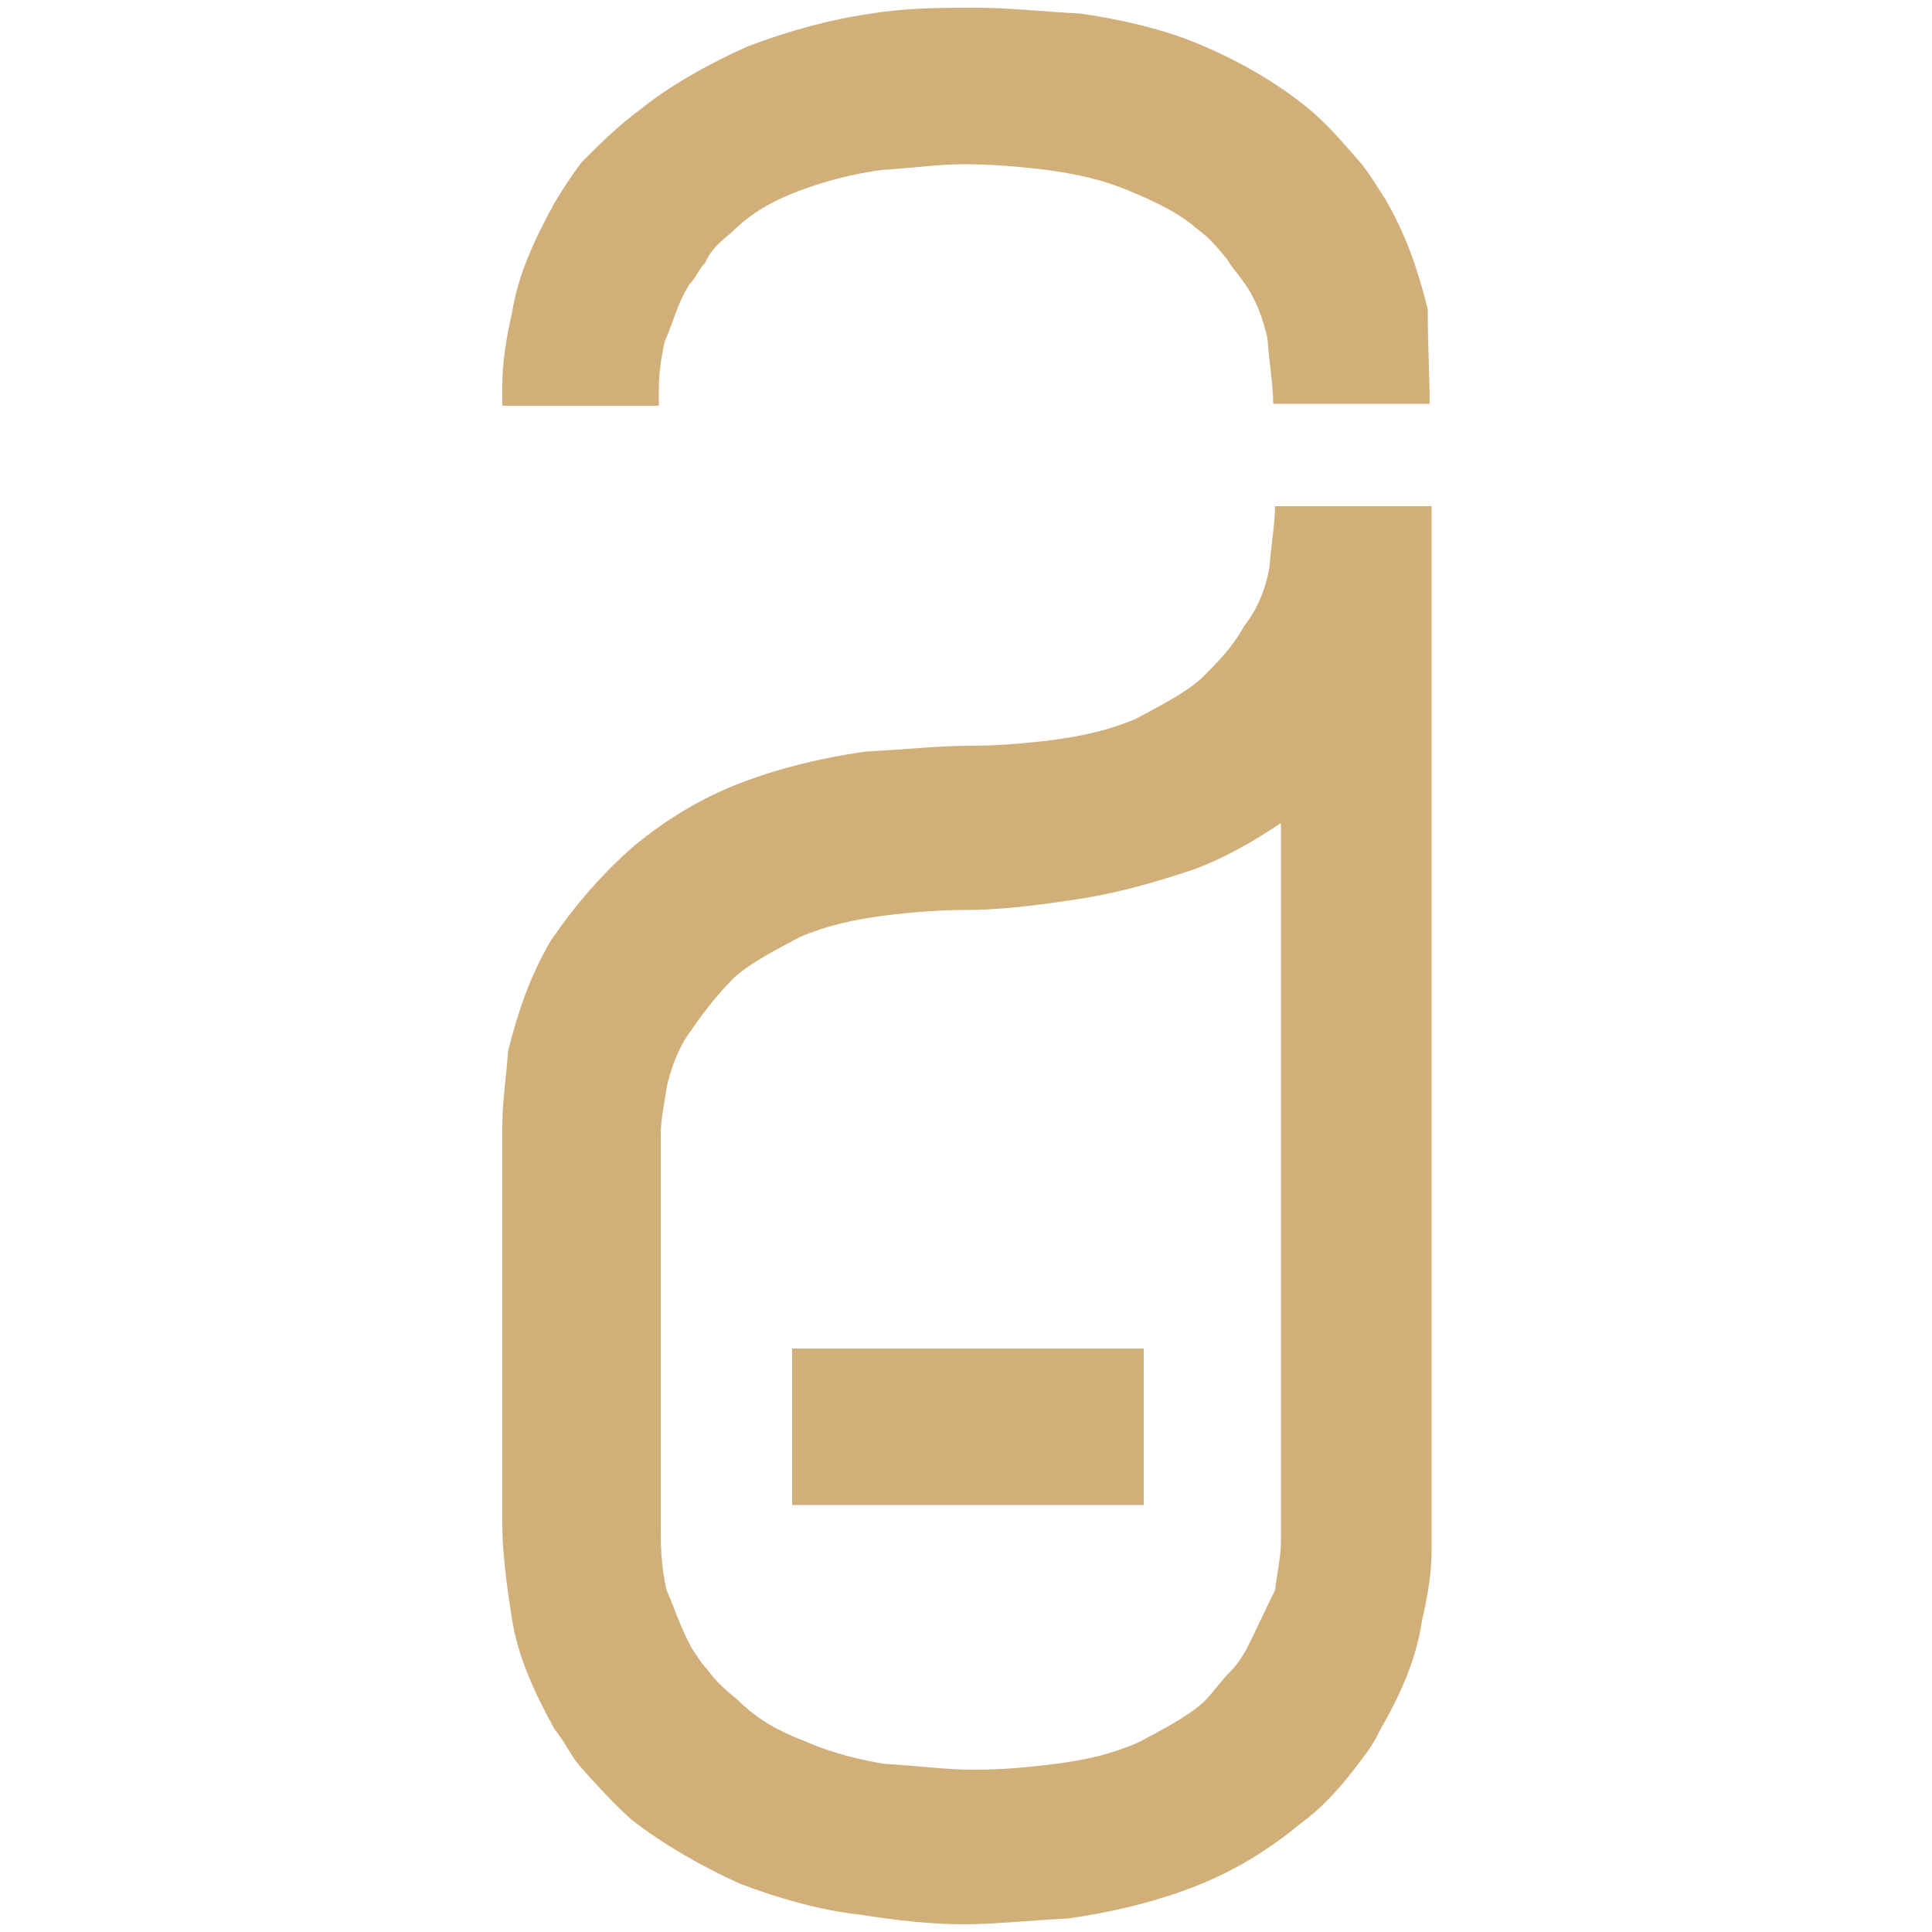 <?xml version="1.0" encoding="utf-8"?>
<!-- Generator: Adobe Illustrator 22.0.1, SVG Export Plug-In . SVG Version: 6.00 Build 0)  -->
<svg version="1.1" id="Layer_1" xmlns="http://www.w3.org/2000/svg" xmlns:xlink="http://www.w3.org/1999/xlink" x="0px" y="0px"
	 width="100px" height="100px" viewBox="0 0 100 100" style="enable-background:new 0 0 100 100;" xml:space="preserve">
<style type="text/css">
	.st0{fill:#D1AF79;}
</style>
<g>
	<g>
		<path class="st0" d="M74,20.9h-8.1c0-0.9-0.2-2.1-0.3-3.4c-0.2-0.9-0.6-2.1-1.3-3c-0.2-0.3-0.5-0.6-0.8-1.1
			c-0.5-0.6-0.9-1.1-1.6-1.6c-0.9-0.8-2.2-1.4-3.4-1.9c-1.4-0.6-2.8-0.9-4.3-1.1c-1.6-0.2-3-0.3-4.3-0.3c-1.3,0-2.7,0.2-4.3,0.3
			c-1.4,0.2-2.7,0.5-4.3,1.1c-1.3,0.5-2.4,1.1-3.4,2.1c-0.6,0.5-1.1,0.9-1.4,1.6c-0.3,0.3-0.5,0.8-0.8,1.1c-0.6,0.9-0.9,2.1-1.3,3
			c-0.2,0.9-0.3,1.7-0.3,2.5c0,0.3,0,0.5,0,0.8h-8.1c0-0.3,0-0.8,0-1.1c0-1.1,0.2-2.4,0.5-3.7c0.3-1.9,1.1-3.7,2.2-5.7
			c0.3-0.5,0.8-1.3,1.4-2.1C31,7.5,32,6.5,33.1,5.7c1.6-1.3,3.6-2.4,5.6-3.3C40.8,1.6,43,1,45.1,0.7c1.9-0.3,3.6-0.3,5.4-0.3
			s3.4,0.2,5.4,0.3c2.1,0.3,4.3,0.8,6.2,1.6c1.9,0.8,3.9,1.9,5.6,3.3c1.1,0.9,1.9,1.9,2.7,2.8c0.5,0.6,0.9,1.3,1.3,1.9
			c1.1,1.9,1.7,3.7,2.2,5.7C73.9,18,74,19.5,74,20.9z"/>
	</g>
	<g>
		<path class="st0" d="M74,79.1c0,0.3,0,0.6,0,1.1V79.1L74,79.1z"/>
	</g>
	<g>
		<path class="st0" d="M66,26.1c0,0.9-0.2,2.1-0.3,3.3c-0.2,1.1-0.6,2.1-1.3,3c-0.6,1.1-1.4,1.9-2.2,2.7c-0.9,0.8-2.1,1.4-3.4,2.1
			c-1.4,0.6-2.8,0.9-4.3,1.1c-1.6,0.2-3,0.3-4.3,0.3c-1.6,0-3.4,0.2-5.4,0.3c-2.1,0.3-4.3,0.8-6.4,1.6c-2.1,0.8-3.9,1.9-5.6,3.3
			c-1.6,1.4-3,3-4.3,4.9c-1.1,1.9-1.7,3.7-2.2,5.7C26.2,55.8,26,57,26,58.3v20.6c0,1.4,0.2,3,0.5,4.9c0.3,1.9,1.1,3.7,2.2,5.7
			c0.5,0.6,0.8,1.3,1.3,1.9c0.8,0.9,1.7,1.9,2.7,2.8c1.7,1.3,3.6,2.4,5.6,3.3c2.1,0.8,4.3,1.4,6.2,1.6c1.9,0.3,3.7,0.5,5.4,0.5
			c1.6,0,3.4-0.2,5.4-0.3c2.1-0.3,4.3-0.8,6.4-1.6s3.9-1.9,5.6-3.3c1.1-0.8,1.9-1.7,2.7-2.7c0.6-0.8,1.1-1.4,1.4-2.1
			c1.1-1.9,1.9-3.7,2.2-5.7c0.3-1.3,0.5-2.5,0.5-3.7l0,0v-54H66z M64.5,85.4c-0.3,0.5-0.5,0.8-0.8,1.1c-0.5,0.5-0.9,1.1-1.4,1.6
			c-0.9,0.8-2.1,1.4-3.4,2.1c-1.4,0.6-2.7,0.9-4.3,1.1c-1.6,0.2-2.8,0.3-4.3,0.3c-1.3,0-2.7-0.2-4.5-0.3c-1.2-0.2-2.6-0.5-4.2-1.2
			c-1.3-0.5-2.4-1.1-3.4-2.1c-0.6-0.5-1.1-0.9-1.6-1.6c-0.3-0.3-0.6-0.8-0.8-1.1c-0.6-1.1-0.9-2.1-1.3-3c-0.3-1.3-0.3-2.4-0.3-3.3
			V58.7c0-0.8,0.2-1.6,0.3-2.4c0.2-0.9,0.6-2.1,1.3-3c0.6-0.9,1.4-1.9,2.2-2.7c0.9-0.8,2.1-1.4,3.4-2.1c1.4-0.6,2.8-0.9,4.3-1.1
			c1.6-0.2,3-0.3,4.3-0.3c1.6,0,3.4-0.2,5.4-0.5c2.1-0.3,4-0.8,6.4-1.6c1.6-0.6,3-1.4,4.5-2.4v37.2c0,0.8-0.2,1.6-0.3,2.5
			C65.5,83.3,65,84.4,64.5,85.4z"/>
	</g>
	<g>
		<rect x="41" y="69.8" class="st0" width="18.2" height="8.1"/>
	</g>
</g>
</svg>
